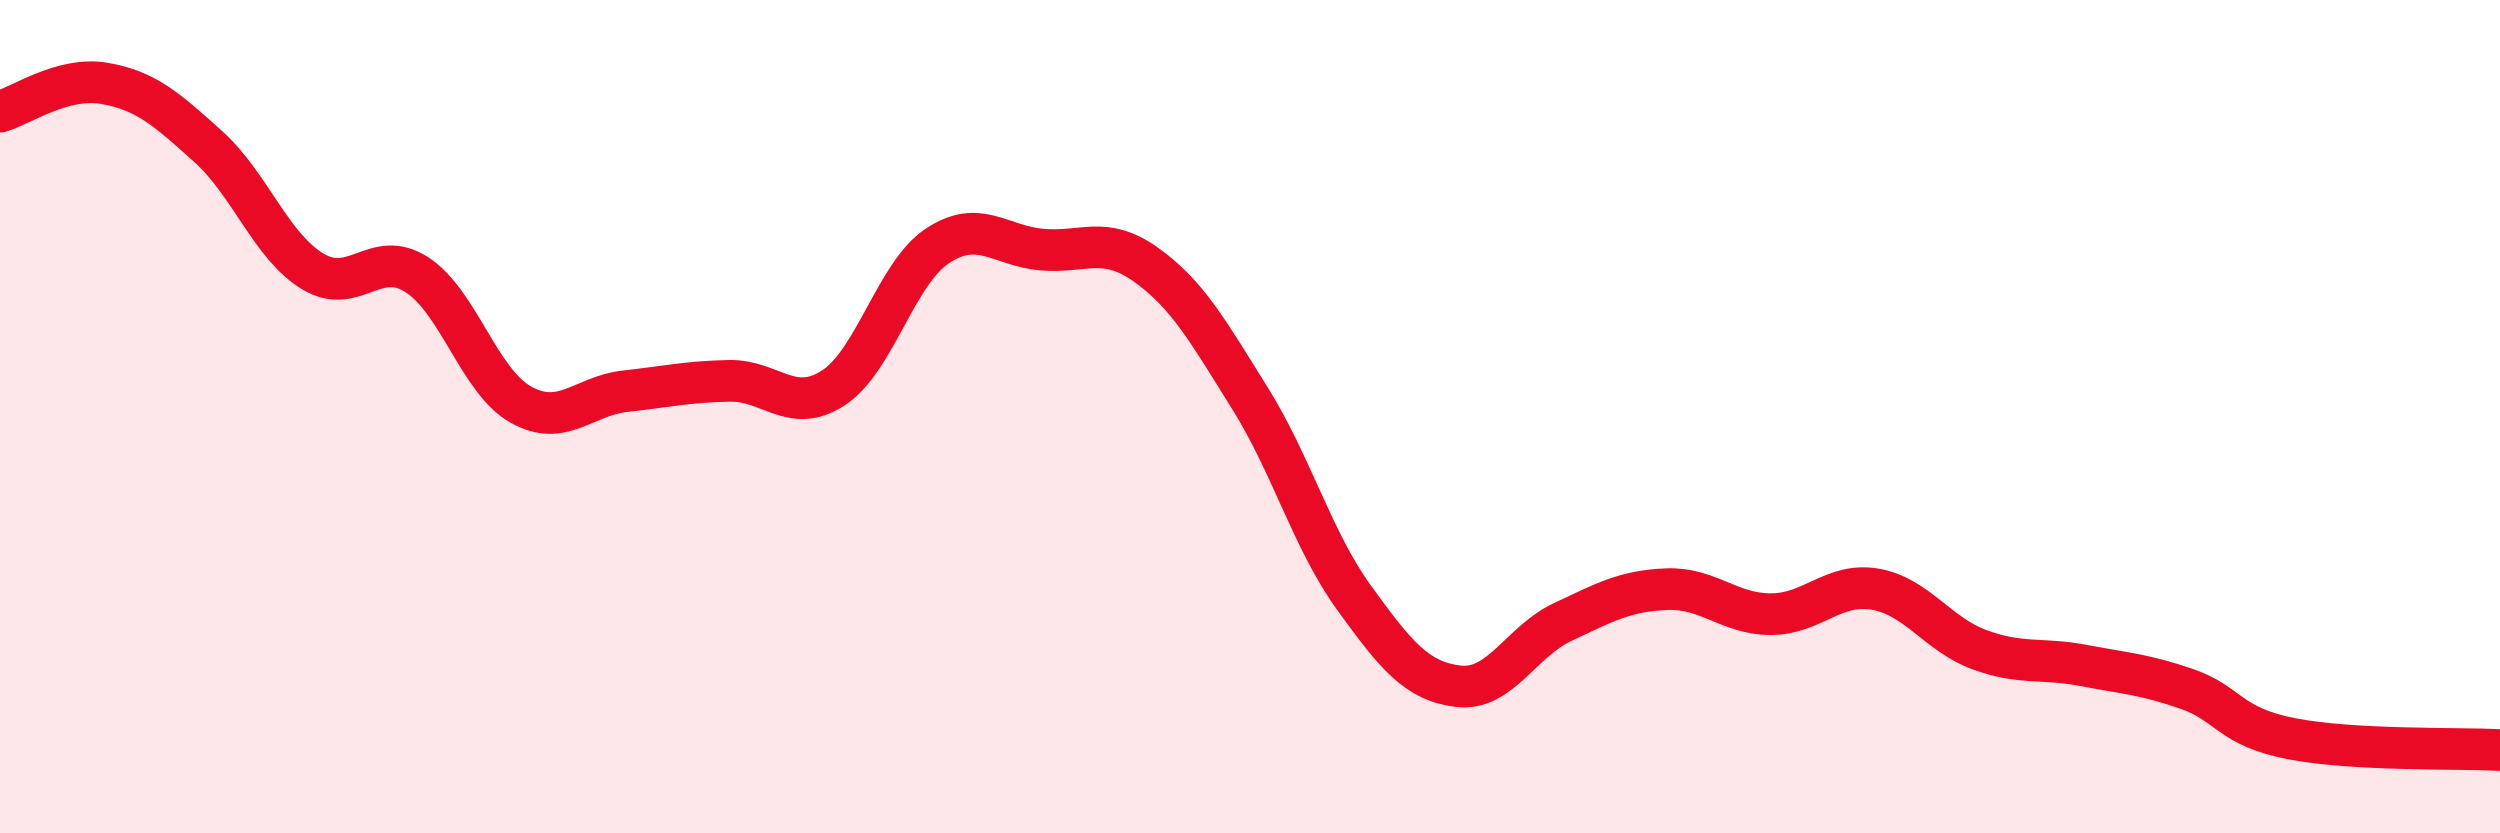 
    <svg width="60" height="20" viewBox="0 0 60 20" xmlns="http://www.w3.org/2000/svg">
      <path
        d="M 0,2.68 C 0.5,2.54 1.5,1.83 2.5,2 C 3.5,2.17 4,2.62 5,3.52 C 6,4.42 6.5,5.9 7.5,6.51 C 8.5,7.12 9,5.95 10,6.59 C 11,7.23 11.5,9.15 12.5,9.71 C 13.5,10.27 14,9.5 15,9.39 C 16,9.28 16.5,9.16 17.5,9.14 C 18.5,9.12 19,9.96 20,9.31 C 21,8.66 21.5,6.56 22.5,5.9 C 23.5,5.24 24,5.9 25,5.99 C 26,6.08 26.5,5.64 27.5,6.35 C 28.5,7.06 29,7.96 30,9.56 C 31,11.16 31.5,12.97 32.5,14.35 C 33.5,15.73 34,16.35 35,16.47 C 36,16.59 36.5,15.4 37.5,14.93 C 38.5,14.46 39,14.18 40,14.14 C 41,14.1 41.5,14.74 42.5,14.74 C 43.5,14.74 44,13.97 45,14.14 C 46,14.31 46.5,15.22 47.5,15.59 C 48.5,15.96 49,15.78 50,15.97 C 51,16.16 51.5,16.19 52.5,16.54 C 53.5,16.89 53.5,17.44 55,17.73 C 56.5,18.02 59,17.95 60,18L60 20L0 20Z"
        fill="#EB0A25"
        opacity="0.1"
        stroke-linecap="round"
        stroke-linejoin="round"
      />
      <path
        d="M 0,2.68 C 0.5,2.54 1.5,1.83 2.5,2 C 3.5,2.17 4,2.62 5,3.52 C 6,4.42 6.5,5.9 7.5,6.51 C 8.5,7.12 9,5.95 10,6.59 C 11,7.23 11.5,9.15 12.5,9.71 C 13.5,10.27 14,9.5 15,9.39 C 16,9.28 16.5,9.16 17.5,9.14 C 18.5,9.12 19,9.96 20,9.31 C 21,8.66 21.5,6.56 22.5,5.9 C 23.5,5.24 24,5.9 25,5.99 C 26,6.08 26.5,5.64 27.5,6.35 C 28.5,7.06 29,7.96 30,9.56 C 31,11.16 31.5,12.97 32.5,14.35 C 33.5,15.73 34,16.35 35,16.47 C 36,16.59 36.5,15.4 37.5,14.93 C 38.5,14.46 39,14.18 40,14.14 C 41,14.1 41.5,14.74 42.5,14.74 C 43.5,14.74 44,13.97 45,14.14 C 46,14.31 46.5,15.22 47.5,15.59 C 48.5,15.96 49,15.78 50,15.97 C 51,16.16 51.5,16.19 52.5,16.54 C 53.5,16.89 53.5,17.44 55,17.73 C 56.5,18.02 59,17.95 60,18"
        stroke="#EB0A25"
        stroke-width="1"
        fill="none"
        stroke-linecap="round"
        stroke-linejoin="round"
      />
    </svg>
  